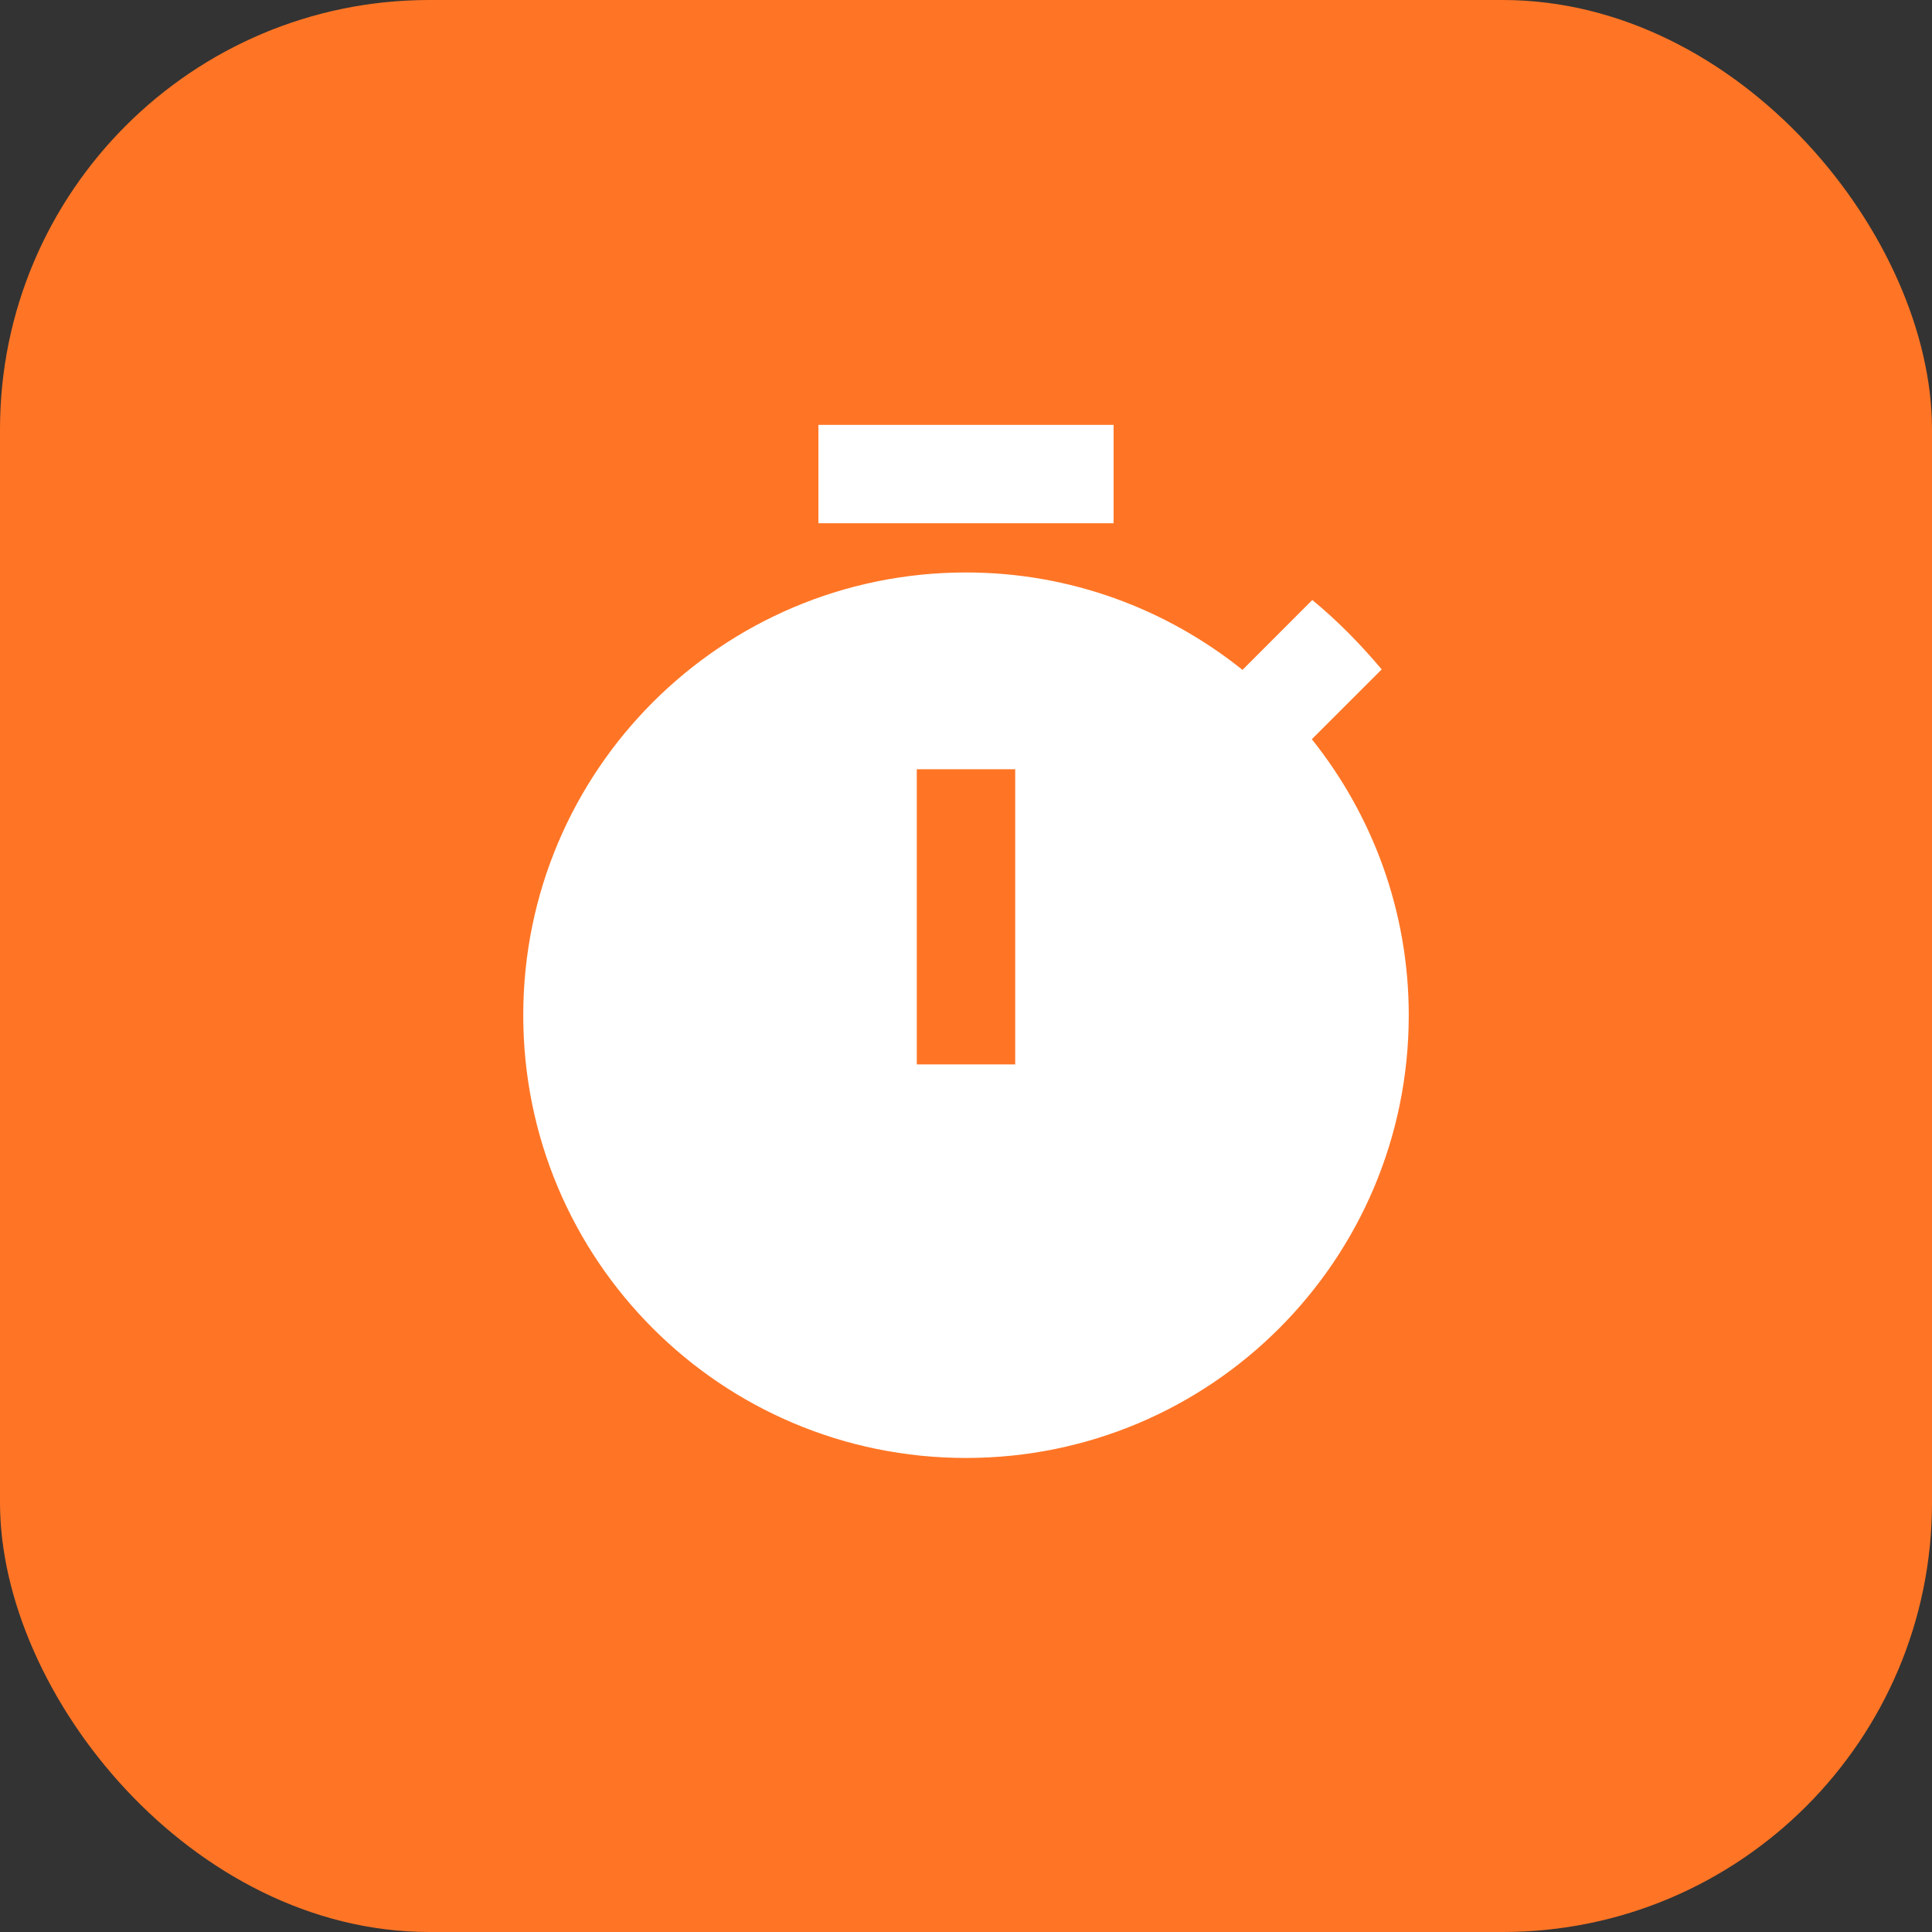 <?xml version="1.0" encoding="UTF-8"?> <svg xmlns="http://www.w3.org/2000/svg" width="36" height="36" viewBox="0 0 36 36" fill="none"><rect x="0" y="0" width="36" height="36" fill="#333333" stroke="none"/><rect width="36" height="36" rx="8" fill="#FF7525"></rect><g clip-path="url(#clip0_61_858)"><path d="M20.75 7.917H15.25V9.75H20.75V7.917Z" fill="white"></path><path d="M24.444 13.774L25.746 12.473C25.352 12.005 24.921 11.565 24.453 11.18L23.152 12.482C21.731 11.345 19.943 10.667 18 10.667C13.444 10.667 9.75 14.361 9.75 18.917C9.75 23.473 13.435 27.167 18 27.167C22.565 27.167 26.25 23.473 26.25 18.917C26.25 16.974 25.572 15.186 24.444 13.774ZM18.917 19.834H17.083V14.334H18.917V19.834Z" fill="white"></path></g><defs><clipPath id="clip0_61_858"><rect width="22" height="22" fill="white" transform="translate(7 7)"></rect></clipPath></defs></svg> 